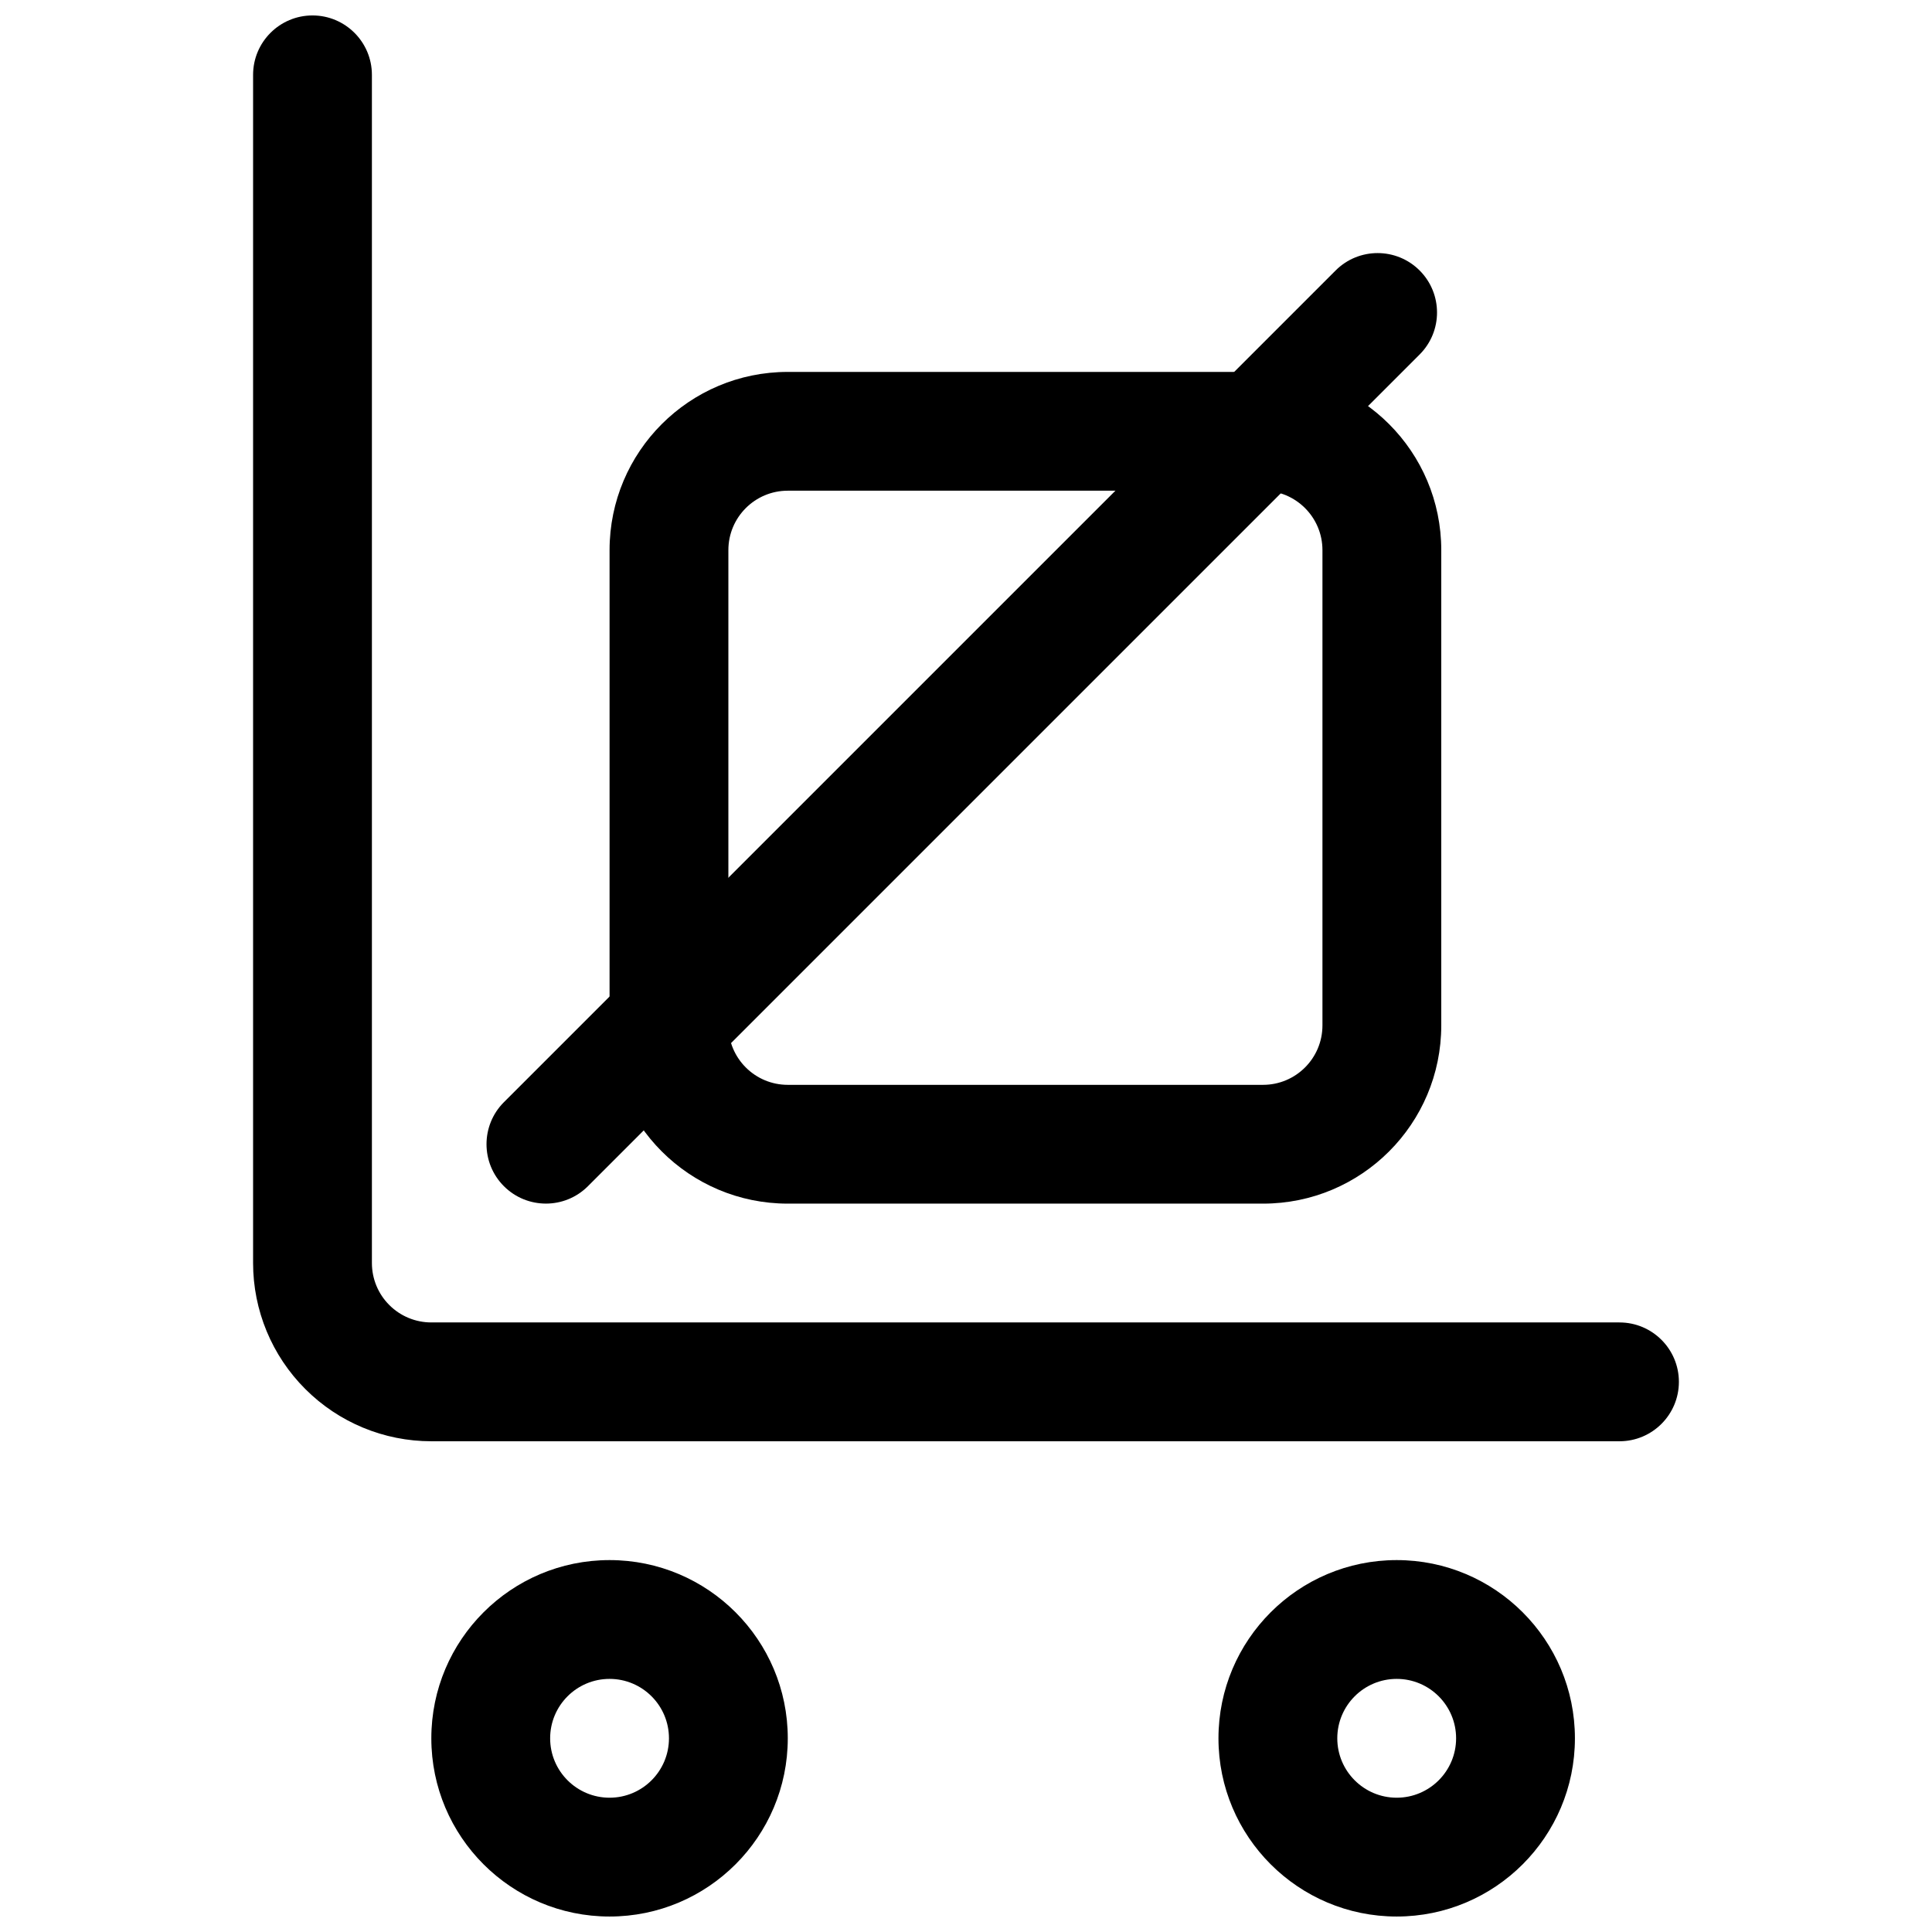 <?xml version="1.0" encoding="UTF-8"?>
<!-- Uploaded to: ICON Repo, www.iconrepo.com, Generator: ICON Repo Mixer Tools -->
<svg width="800px" height="800px" version="1.1" viewBox="144 144 512 512" xmlns="http://www.w3.org/2000/svg">
 <defs>
  <clipPath id="c">
   <path d="m466 557h96v94.902h-96z"/>
  </clipPath>
  <clipPath id="b">
   <path d="m258 557h95v94.902h-95z"/>
  </clipPath>
  <clipPath id="a">
   <path d="m211 148.09h378v377.91h-378z"/>
  </clipPath>
 </defs>
 <g clip-path="url(#c)">
  <path d="m514.14 557.44c-26.074 0-47.234 21.156-47.234 47.23 0 26.07 21.16 47.23 47.234 47.23 26.07 0 47.23-21.16 47.23-47.23 0-26.074-21.16-47.23-47.23-47.23zm0 31.484c8.688 0 15.742 7.055 15.742 15.746s-7.055 15.742-15.742 15.742c-8.691 0-15.746-7.051-15.746-15.742s7.055-15.746 15.746-15.746z" fill-rule="evenodd"/>
 </g>
 <g clip-path="url(#b)">
  <path d="m305.54 557.44c-26.074 0-47.234 21.156-47.234 47.23 0 26.07 21.16 47.23 47.234 47.23 26.07 0 47.23-21.16 47.23-47.23 0-26.074-21.16-47.23-47.23-47.23zm0 31.484c8.691 0 15.742 7.055 15.742 15.746s-7.051 15.742-15.742 15.742-15.746-7.051-15.746-15.742 7.055-15.746 15.746-15.746z" fill-rule="evenodd"/>
 </g>
 <g clip-path="url(#a)">
  <path d="m573.18 494.46h-314.88c-4.172 0-8.188-1.656-11.129-4.613-2.961-2.945-4.613-6.961-4.613-11.133v-314.88c0-8.688-7.055-15.742-15.746-15.742-8.688 0-15.742 7.055-15.742 15.742v314.88c0 12.531 4.977 24.547 13.84 33.395 8.848 8.863 20.859 13.84 33.391 13.84h314.88c8.688 0 15.742-7.055 15.742-15.746 0-8.691-7.055-15.742-15.742-15.742z" fill-rule="evenodd"/>
 </g>
 <path d="m525.95 289.79c0-26.09-21.148-47.23-47.23-47.23h-125.95c-26.082 0-47.23 21.141-47.23 47.23v125.95c0 26.094 21.148 47.234 47.23 47.234h125.95c26.082 0 47.23-21.141 47.23-47.234zm-31.488 0c0-8.699-7.051-15.75-15.742-15.75h-125.95c-8.691 0-15.742 7.051-15.742 15.75v125.95c0 8.703 7.051 15.754 15.742 15.754h125.95c8.691 0 15.742-7.051 15.742-15.754z" fill-rule="evenodd"/>
 <path d="m497.95 215.68-220.41 220.41c-6.148 6.152-6.144 16.121 0 22.266 6.144 6.144 16.117 6.152 22.266 0l220.41-220.41c6.152-6.152 6.144-16.121 0-22.266-6.144-6.144-16.113-6.152-22.266 0z" fill-rule="evenodd"/>
</svg>